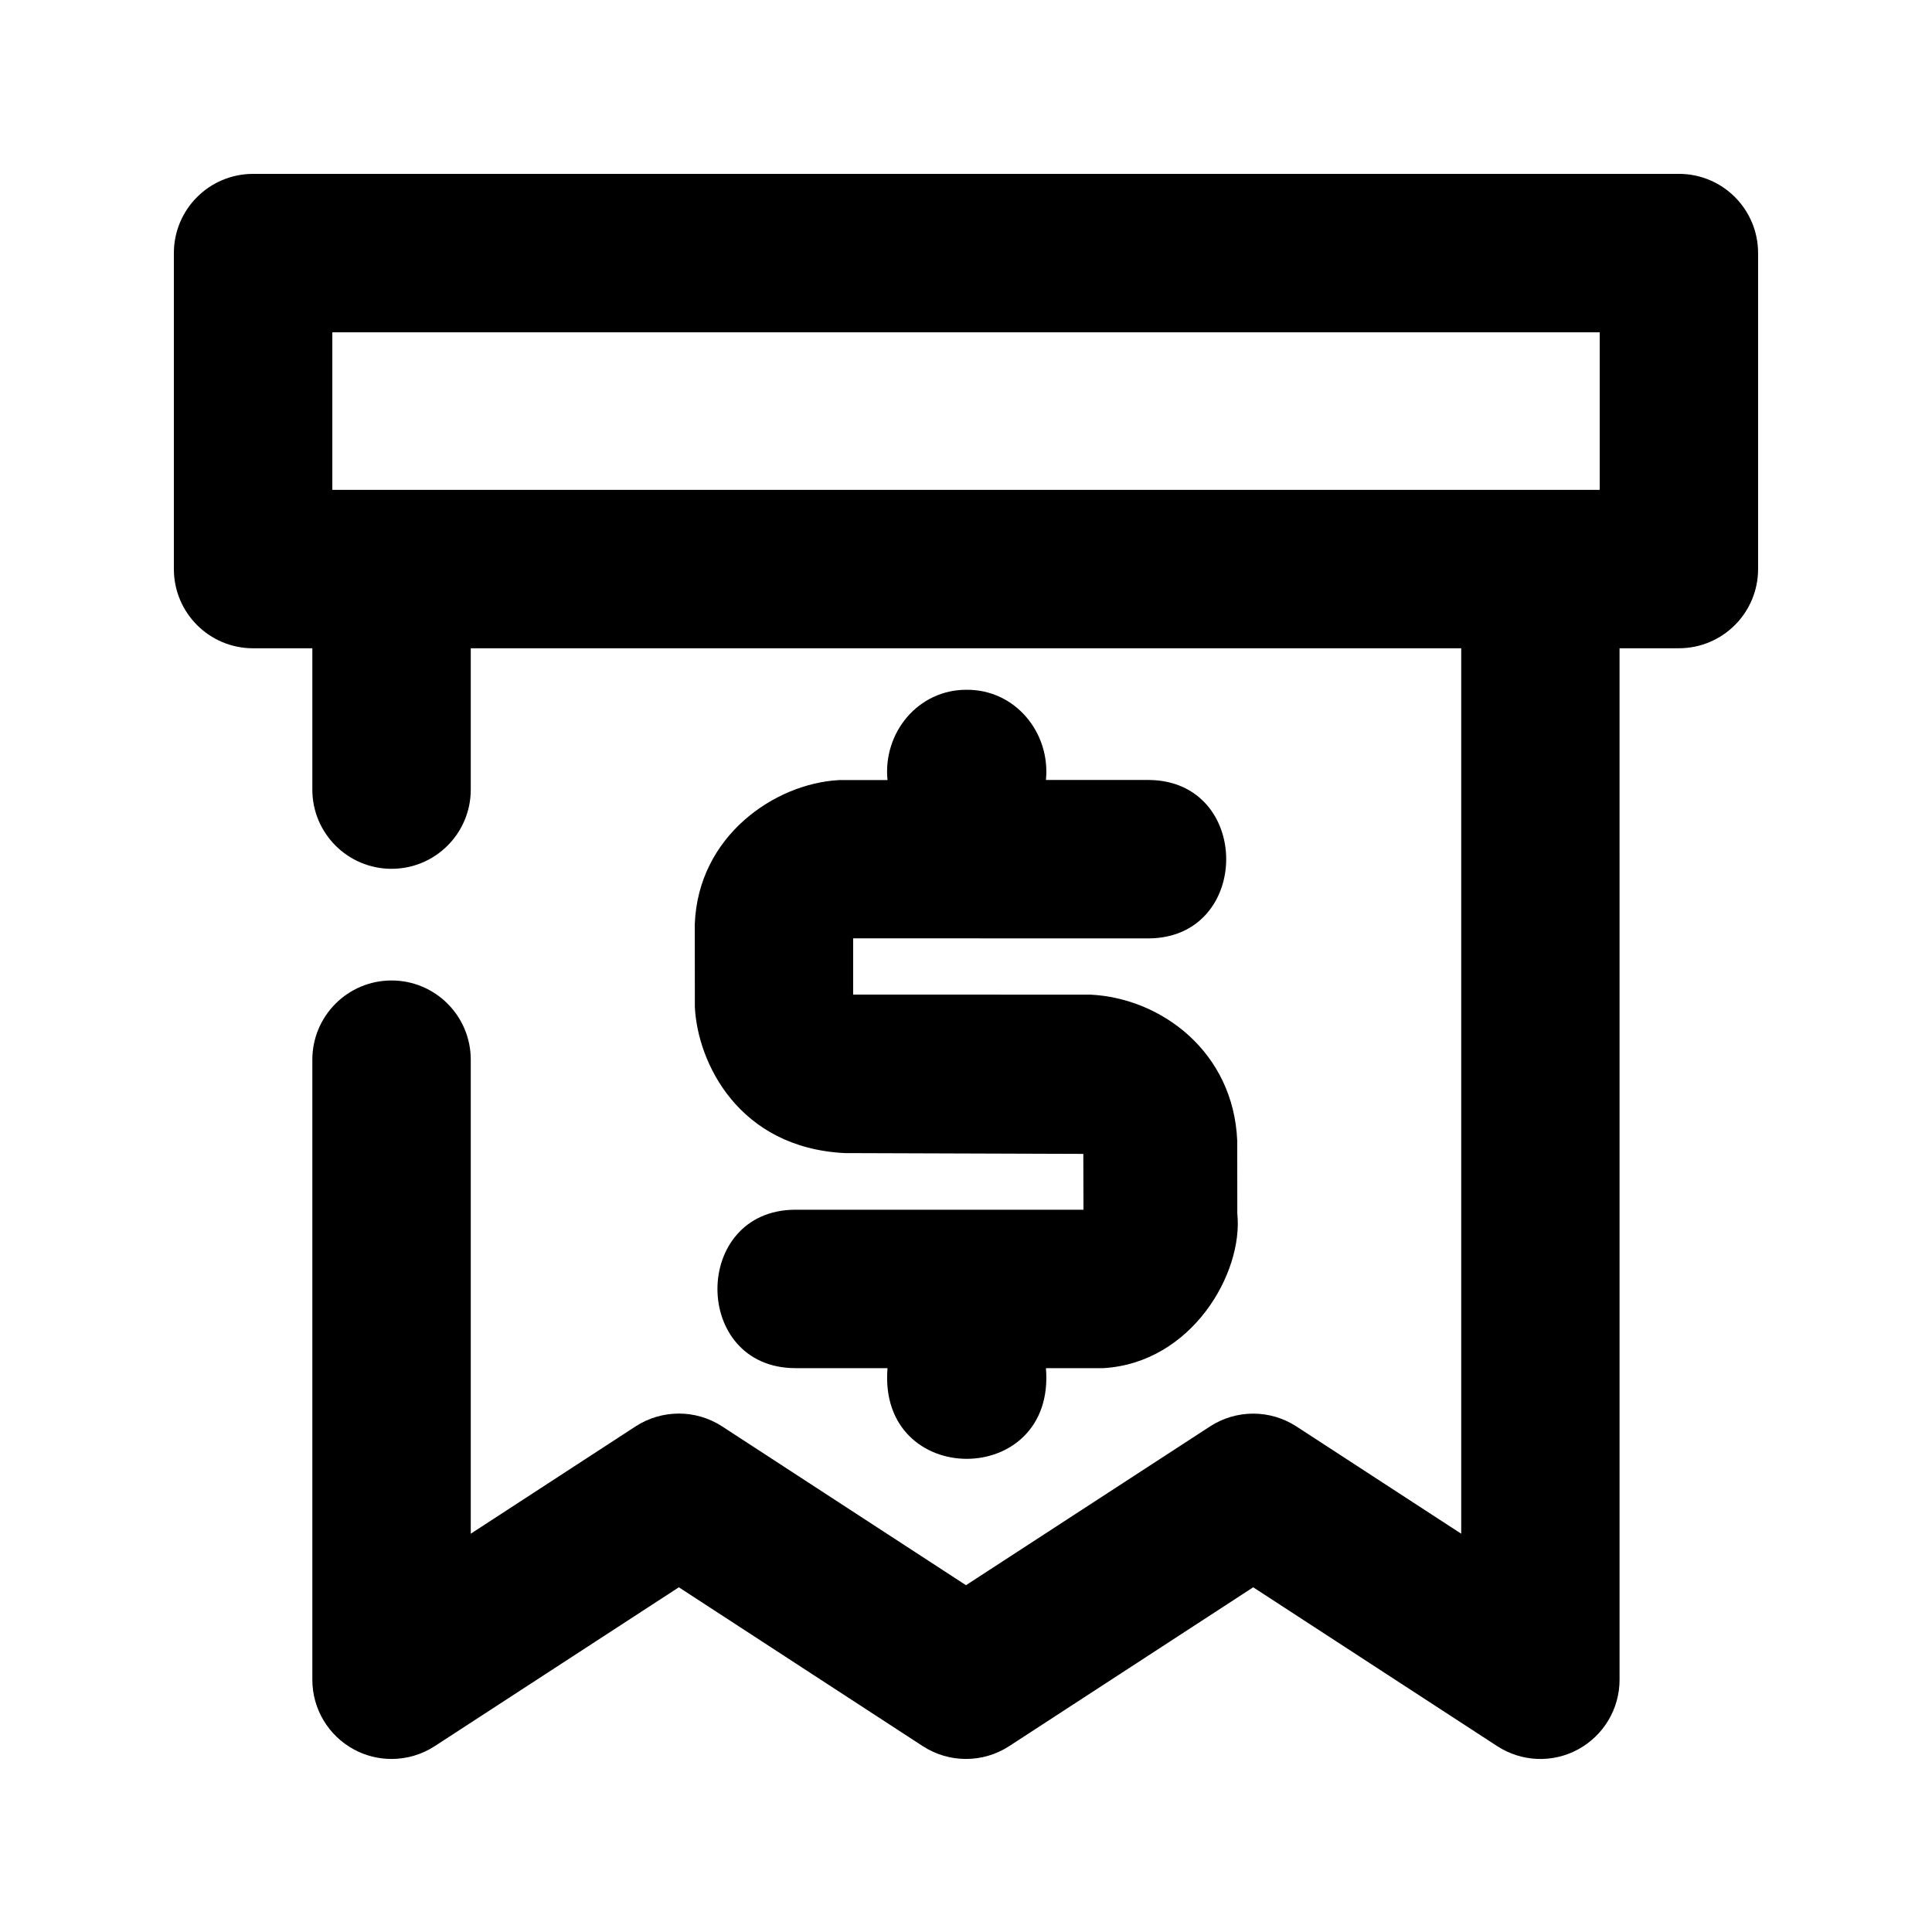 <?xml version="1.0" encoding="UTF-8"?>
<!-- Uploaded to: SVG Repo, www.svgrepo.com, Generator: SVG Repo Mixer Tools -->
<svg fill="#000000" width="800px" height="800px" version="1.1" viewBox="144 144 512 512" xmlns="http://www.w3.org/2000/svg">
 <g>
  <path d="m400.19 326.8c-12.867-0.082-22.25 11.379-20.992 23.93h-12.848c-16.984 0.902-37.344 14.758-38.227 38.184 0 0 0.02 21.938 0.02 21.938 0.715 14.801 11.609 37.324 39.719 38.73l63.227 0.211 0.043 14.801-76.41-0.004c-27.457 0.125-27.457 41.879 0 41.984h24.477c-2.644 32.055 44.648 32.035 41.984 0h15.219c23.449-1.387 37.137-25.211 35.496-40.977l-0.02-19.293c-1.008-23.617-20.195-37.785-38.855-38.711l-62.934-0.02v-14.906l78.281 0.02c27.438-0.125 27.457-41.859 0-41.984h-27.184c1.234-12.527-8.129-23.988-20.996-23.902z"/>
  <path d="m588.93 190.08h-377.86c-11.609 0-20.992 9.402-20.992 20.992v83.738c0 11.586 9.383 20.992 20.992 20.992h15.703v37.449c0 11.586 9.383 20.992 20.992 20.992s20.992-9.406 20.992-20.992v-37.449h262.48v234.65l-43.664-28.422c-6.969-4.535-15.953-4.535-22.922 0l-64.656 42.066-64.633-42.09c-6.969-4.535-15.953-4.512-22.922 0l-43.684 28.445v-125.62c0-11.586-9.383-20.992-20.992-20.992s-20.992 9.406-20.992 20.992v164.32c0 7.703 4.219 14.777 10.98 18.453 3.106 1.699 6.551 2.539 10.012 2.539 3.988 0 7.977-1.133 11.461-3.402l64.676-42.09 64.633 42.09c6.969 4.535 15.953 4.535 22.922 0l64.656-42.09 64.656 42.09c6.488 4.219 14.738 4.535 21.453 0.859 6.758-3.672 10.98-10.746 10.98-18.453l-0.004-273.35h15.723c11.609 0 20.992-9.406 20.992-20.992v-83.738c0-11.59-9.383-20.992-20.992-20.992zm-356.86 41.984h335.87v41.754h-335.87z"/>
 </g>
</svg>
